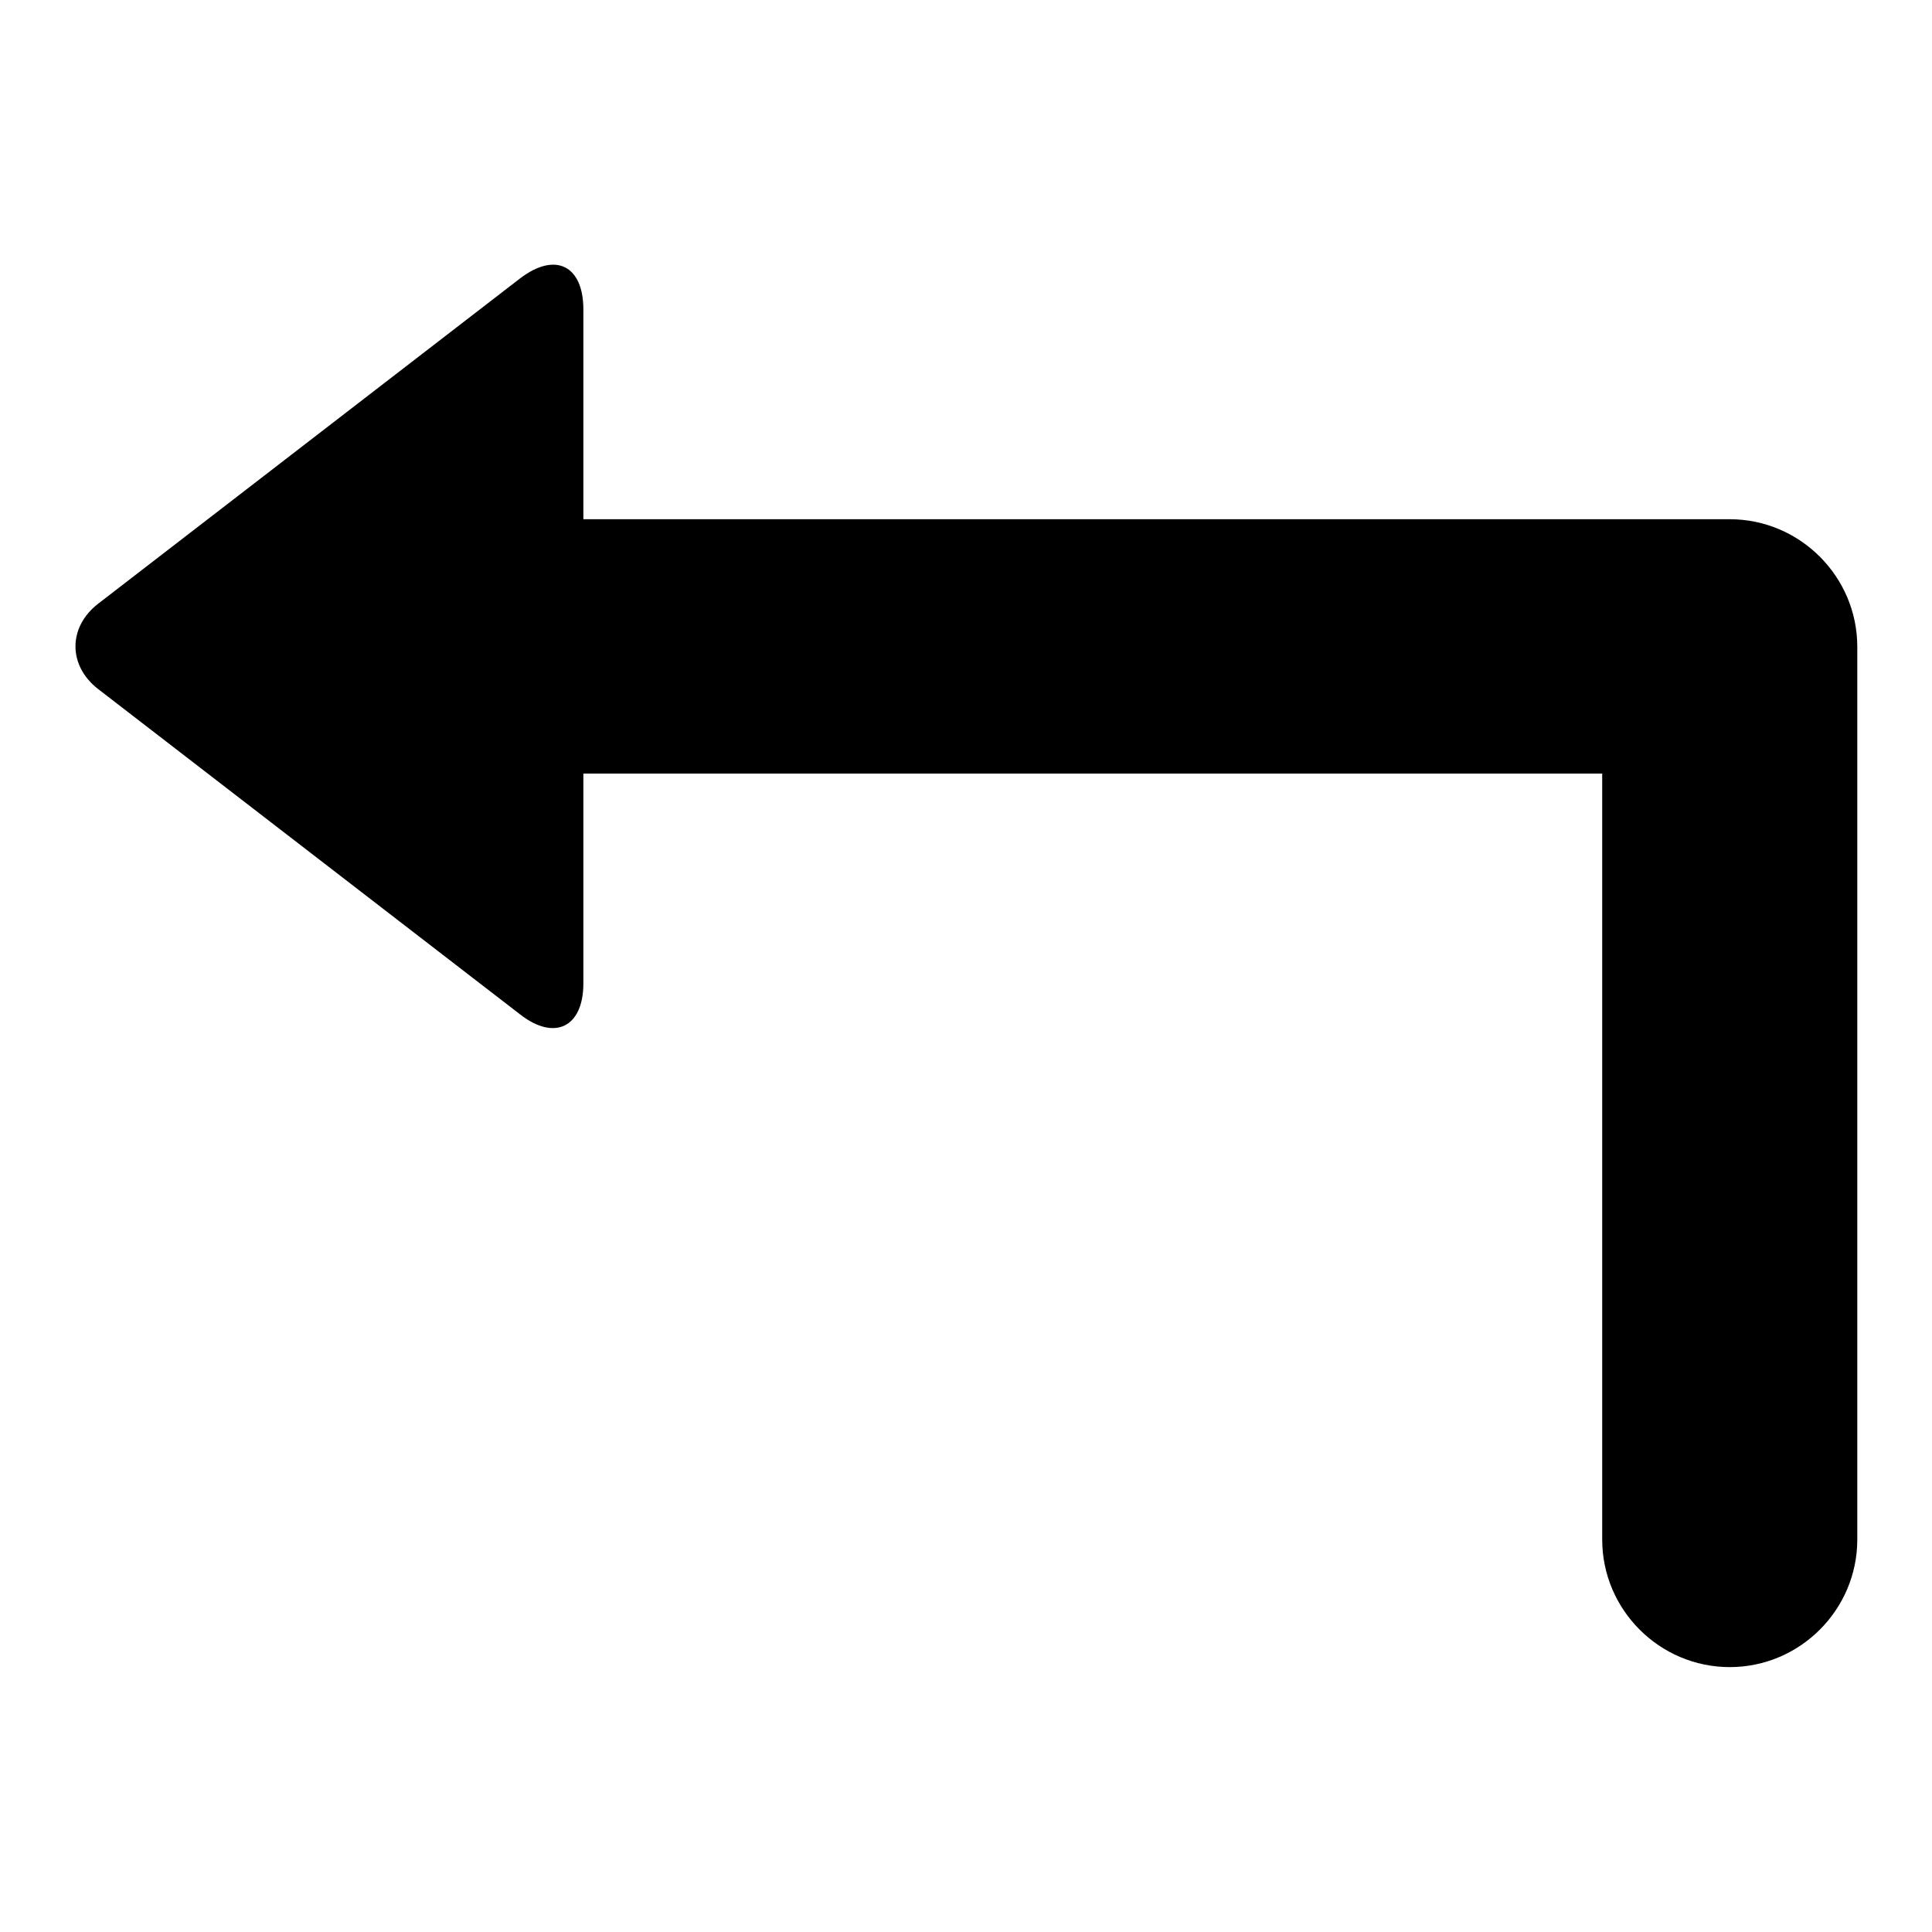 <?xml version="1.0" encoding="utf-8"?>
<!-- Svg Vector Icons : http://www.onlinewebfonts.com/icon -->
<!DOCTYPE svg PUBLIC "-//W3C//DTD SVG 1.1//EN" "http://www.w3.org/Graphics/SVG/1.1/DTD/svg11.dtd">
<svg version="1.1" xmlns="http://www.w3.org/2000/svg" xmlns:xlink="http://www.w3.org/1999/xlink" x="0px" y="0px" viewBox="0 0 256 256" enable-background="new 0 0 256 256" xml:space="preserve">
<g><g><path fill="#000000" d="M77.3,102.5h135V204c0,9.3,7.6,16.9,16.9,16.9c9.3,0,16.9-7.6,16.9-16.9V85.9c0,0,0-0.1,0-0.1c0,0,0-0.1,0-0.1c0-9.3-7.6-16.9-16.9-16.9H77.3V41c0-5.8-3.7-7.7-8.4-4.1L13,80c-4,3.1-4,8.2,0,11.3l55.9,43.1c4.6,3.6,8.4,1.7,8.4-4.1L77.3,102.5L77.3,102.5z"/></g></g>
</svg>